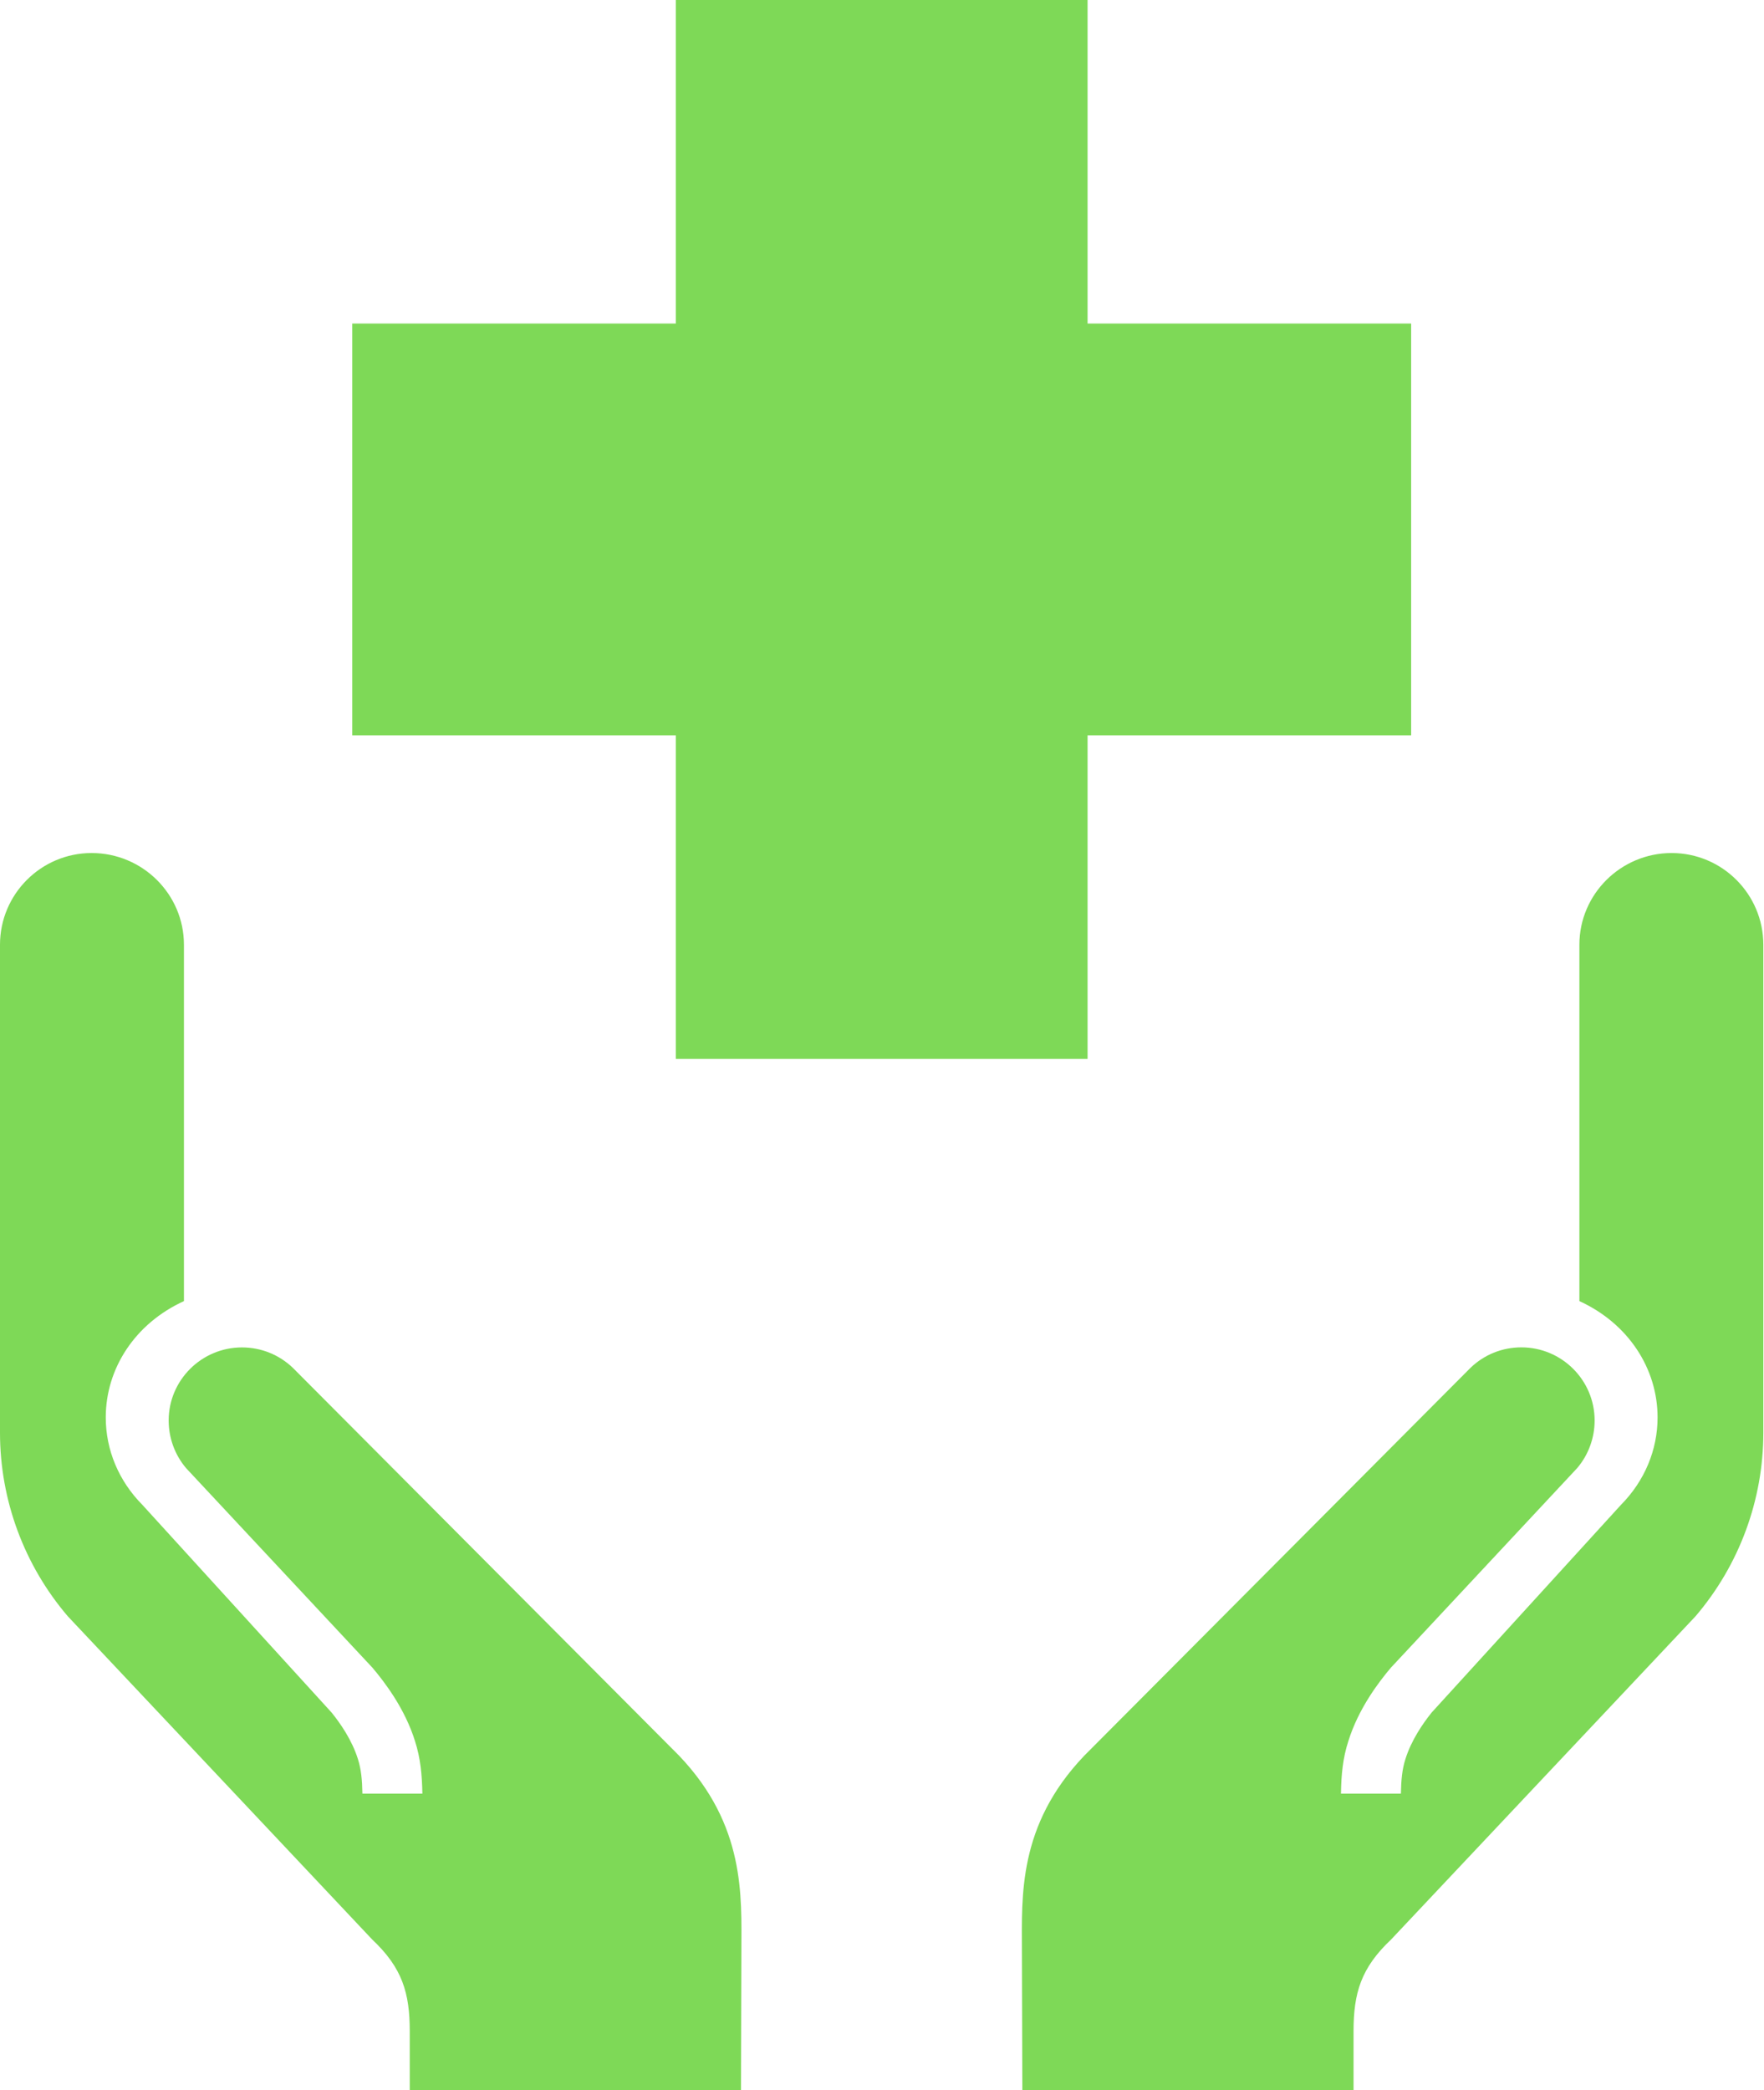 <?xml version="1.0" encoding="UTF-8" standalone="no"?><svg xmlns="http://www.w3.org/2000/svg" xmlns:xlink="http://www.w3.org/1999/xlink" fill="#7ed957" height="100" preserveAspectRatio="xMidYMid meet" version="1" viewBox="-0.0 0.0 84.4 100.0" width="84.4" zoomAndPan="magnify"><g id="change1_1"><path d="M67.517 15.48L52.036 15.48 52.036 0 32.334 0 32.334 15.48 16.854 15.48 16.854 35.183 32.334 35.183 32.334 50.664 52.036 50.664 52.036 35.183 67.517 35.183z" fill="inherit"/></g><g id="change1_2"><path d="m75.567 62.252v-17.05c0-2.417 1.98-4.388 4.413-4.388 2.424 0 4.388 1.971 4.388 4.388v23.349c0 3.229-1.162 6.346-3.247 8.783l-14.561 15.461c-1.442 1.359-1.799 2.564-1.799 4.391v2.814h-15.846l-0.02-6.699c0-2.551-0.209-5.959 2.986-9.303l18.474-18.551c0.657-0.635 1.521-0.982 2.437-0.982 1.932 0 3.504 1.568 3.504 3.498 0 0.834-0.295 1.645-0.835 2.279l-8.911 9.547c-0.575 0.678-1.553 1.955-2.038 3.518-0.264 0.811-0.339 1.605-0.352 2.51h2.867c0.012-0.646 0.059-1.164 0.214-1.646 0.28-0.904 0.84-1.715 1.259-2.236l9.048-9.926c1.138-1.148 1.76-2.633 1.76-4.193-1e-3 -2.345-1.41-4.5-3.741-5.564z" fill="inherit"/></g><g id="change1_3"><path d="m8.801 62.252v-17.05c0-2.417-1.981-4.388-4.415-4.388-2.424-1e-3 -4.386 1.97-4.386 4.388v23.349c0 3.229 1.161 6.346 3.246 8.783l14.561 15.461c1.444 1.359 1.798 2.564 1.798 4.391v2.814h15.849l0.019-6.699c0-2.551 0.208-5.959-2.984-9.303l-18.475-18.551c-0.661-0.633-1.524-0.979-2.437-0.979-1.933 0-3.507 1.568-3.507 3.496 0 0.836 0.295 1.645 0.835 2.281l8.913 9.545c0.575 0.678 1.553 1.953 2.039 3.516 0.261 0.812 0.335 1.605 0.352 2.512h-2.869c-0.011-0.648-0.06-1.166-0.213-1.648-0.28-0.904-0.84-1.713-1.261-2.232l-9.047-9.93c-1.138-1.148-1.759-2.633-1.759-4.193 1e-3 -2.344 1.408-4.499 3.741-5.563z" fill="inherit"/></g></svg>